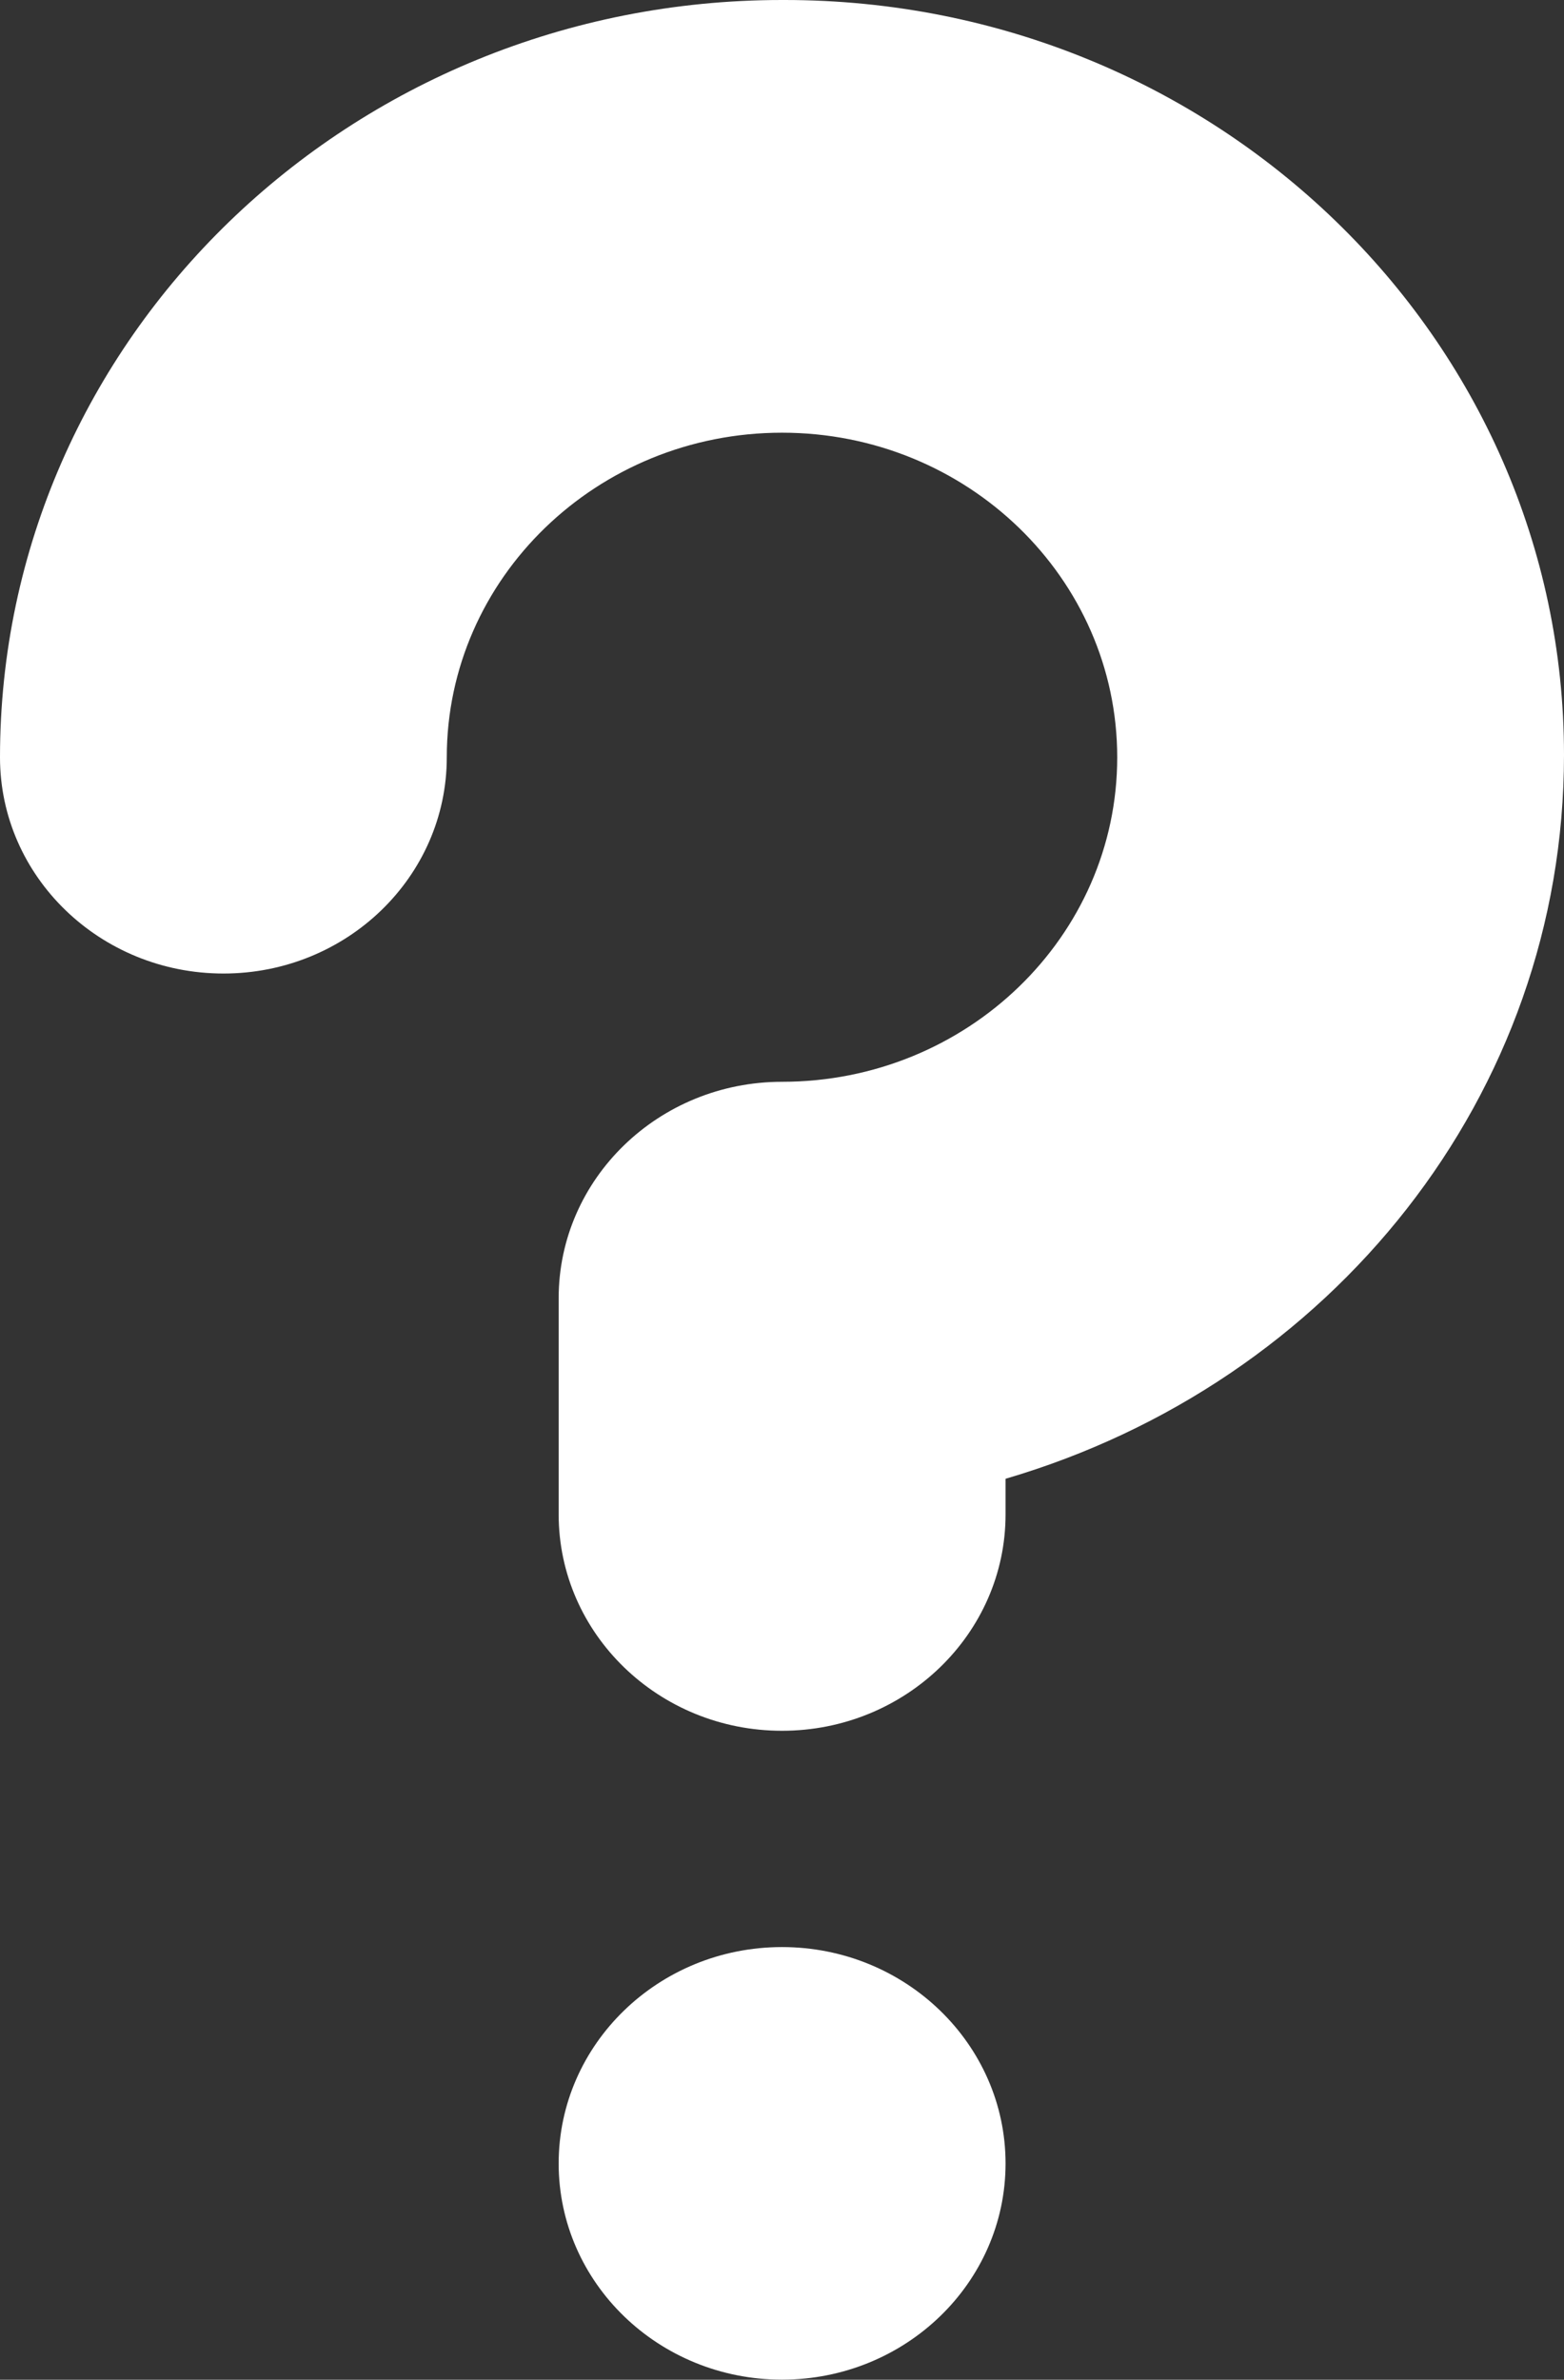 <?xml version="1.0" encoding="UTF-8" standalone="no"?>
<svg
   xmlns:dc="http://purl.org/dc/elements/1.1/"
   xmlns:cc="http://creativecommons.org/ns#"
   xmlns:rdf="http://www.w3.org/1999/02/22-rdf-syntax-ns#"
   xmlns:svg="http://www.w3.org/2000/svg"
   xmlns="http://www.w3.org/2000/svg"
   xmlns:sodipodi="http://sodipodi.sourceforge.net/DTD/sodipodi-0.dtd"
   xmlns:inkscape="http://www.inkscape.org/namespaces/inkscape"
   height="21.389"
   width="14.062"
   id="svg2"
   y="0px"
   x="0px"
   viewBox="0 0 14.062 21.389"
   version="1.1"
   inkscape:version="0.91 r13725"
   sodipodi:docname="NMPi_help_no_bkgrd.svg">
  <rect x="0" y="0" width="14.062" height="21.389" fill="#333333" stroke="none"/>
  <sodipodi:namedview
     pagecolor="#ffffff"
     bordercolor="#666666"
     borderopacity="1"
     objecttolerance="10"
     gridtolerance="10"
     guidetolerance="10"
     inkscape:pageopacity="0"
     inkscape:pageshadow="2"
     inkscape:window-width="928"
     inkscape:window-height="716"
     id="namedview6"
     showgrid="false"
     fit-margin-top="0"
     fit-margin-left="0"
     fit-margin-right="0"
     fit-margin-bottom="0"
     inkscape:zoom="6.7428571"
     inkscape:cx="7.0316226"
     inkscape:cy="11.666016"
     inkscape:window-x="45"
     inkscape:window-y="23"
     inkscape:window-maximized="0"
     inkscape:current-layer="svg2" />
  <defs
     id="defs12" />
  <path
     style="opacity:1;fill:#ffffff;fill-opacity:1;stroke:none;stroke-width:0.121;stroke-linecap:round;stroke-linejoin:round;stroke-miterlimit:4;stroke-dasharray:none;stroke-opacity:1"
     d="m 7.029,0 0.002,0 0.023,0 c 3.871,-9.9999998e-8 7.008,3.038 7.008,6.785 0,3.061 -2.094,5.648 -5.021,6.506 l 0,0.32 c 0,1.073 -0.901,1.945 -2.01,1.945 -1.109,0 -2.008,-0.872 -2.008,-1.945 l 0,-1.943 c 0,-1.073 0.899,-1.945 2.008,-1.945 1.663,0 3.014,-1.306 3.014,-2.916 0,-1.61 -1.35,-2.918 -3.014,-2.918 -1.663,0 -3.014,1.308 -3.014,2.918 0,1.073 -0.899,1.943 -2.008,1.943 C 0.901,8.75 0,7.88 0,6.807 0,3.049 3.147,0.001 7.029,0 Z m 0.002,17.5 c 1.109,0 2.01,0.872 2.01,1.945 0,1.073 -0.901,1.943 -2.01,1.943 -1.109,0 -2.008,-0.87 -2.008,-1.943 C 5.023,18.372 5.922,17.5 7.031,17.5 Z"
     id="rect4140"
     inkscape:connector-curvature="0"
     sodipodi:nodetypes="ccsscsssssssssscsssss" />
</svg>
